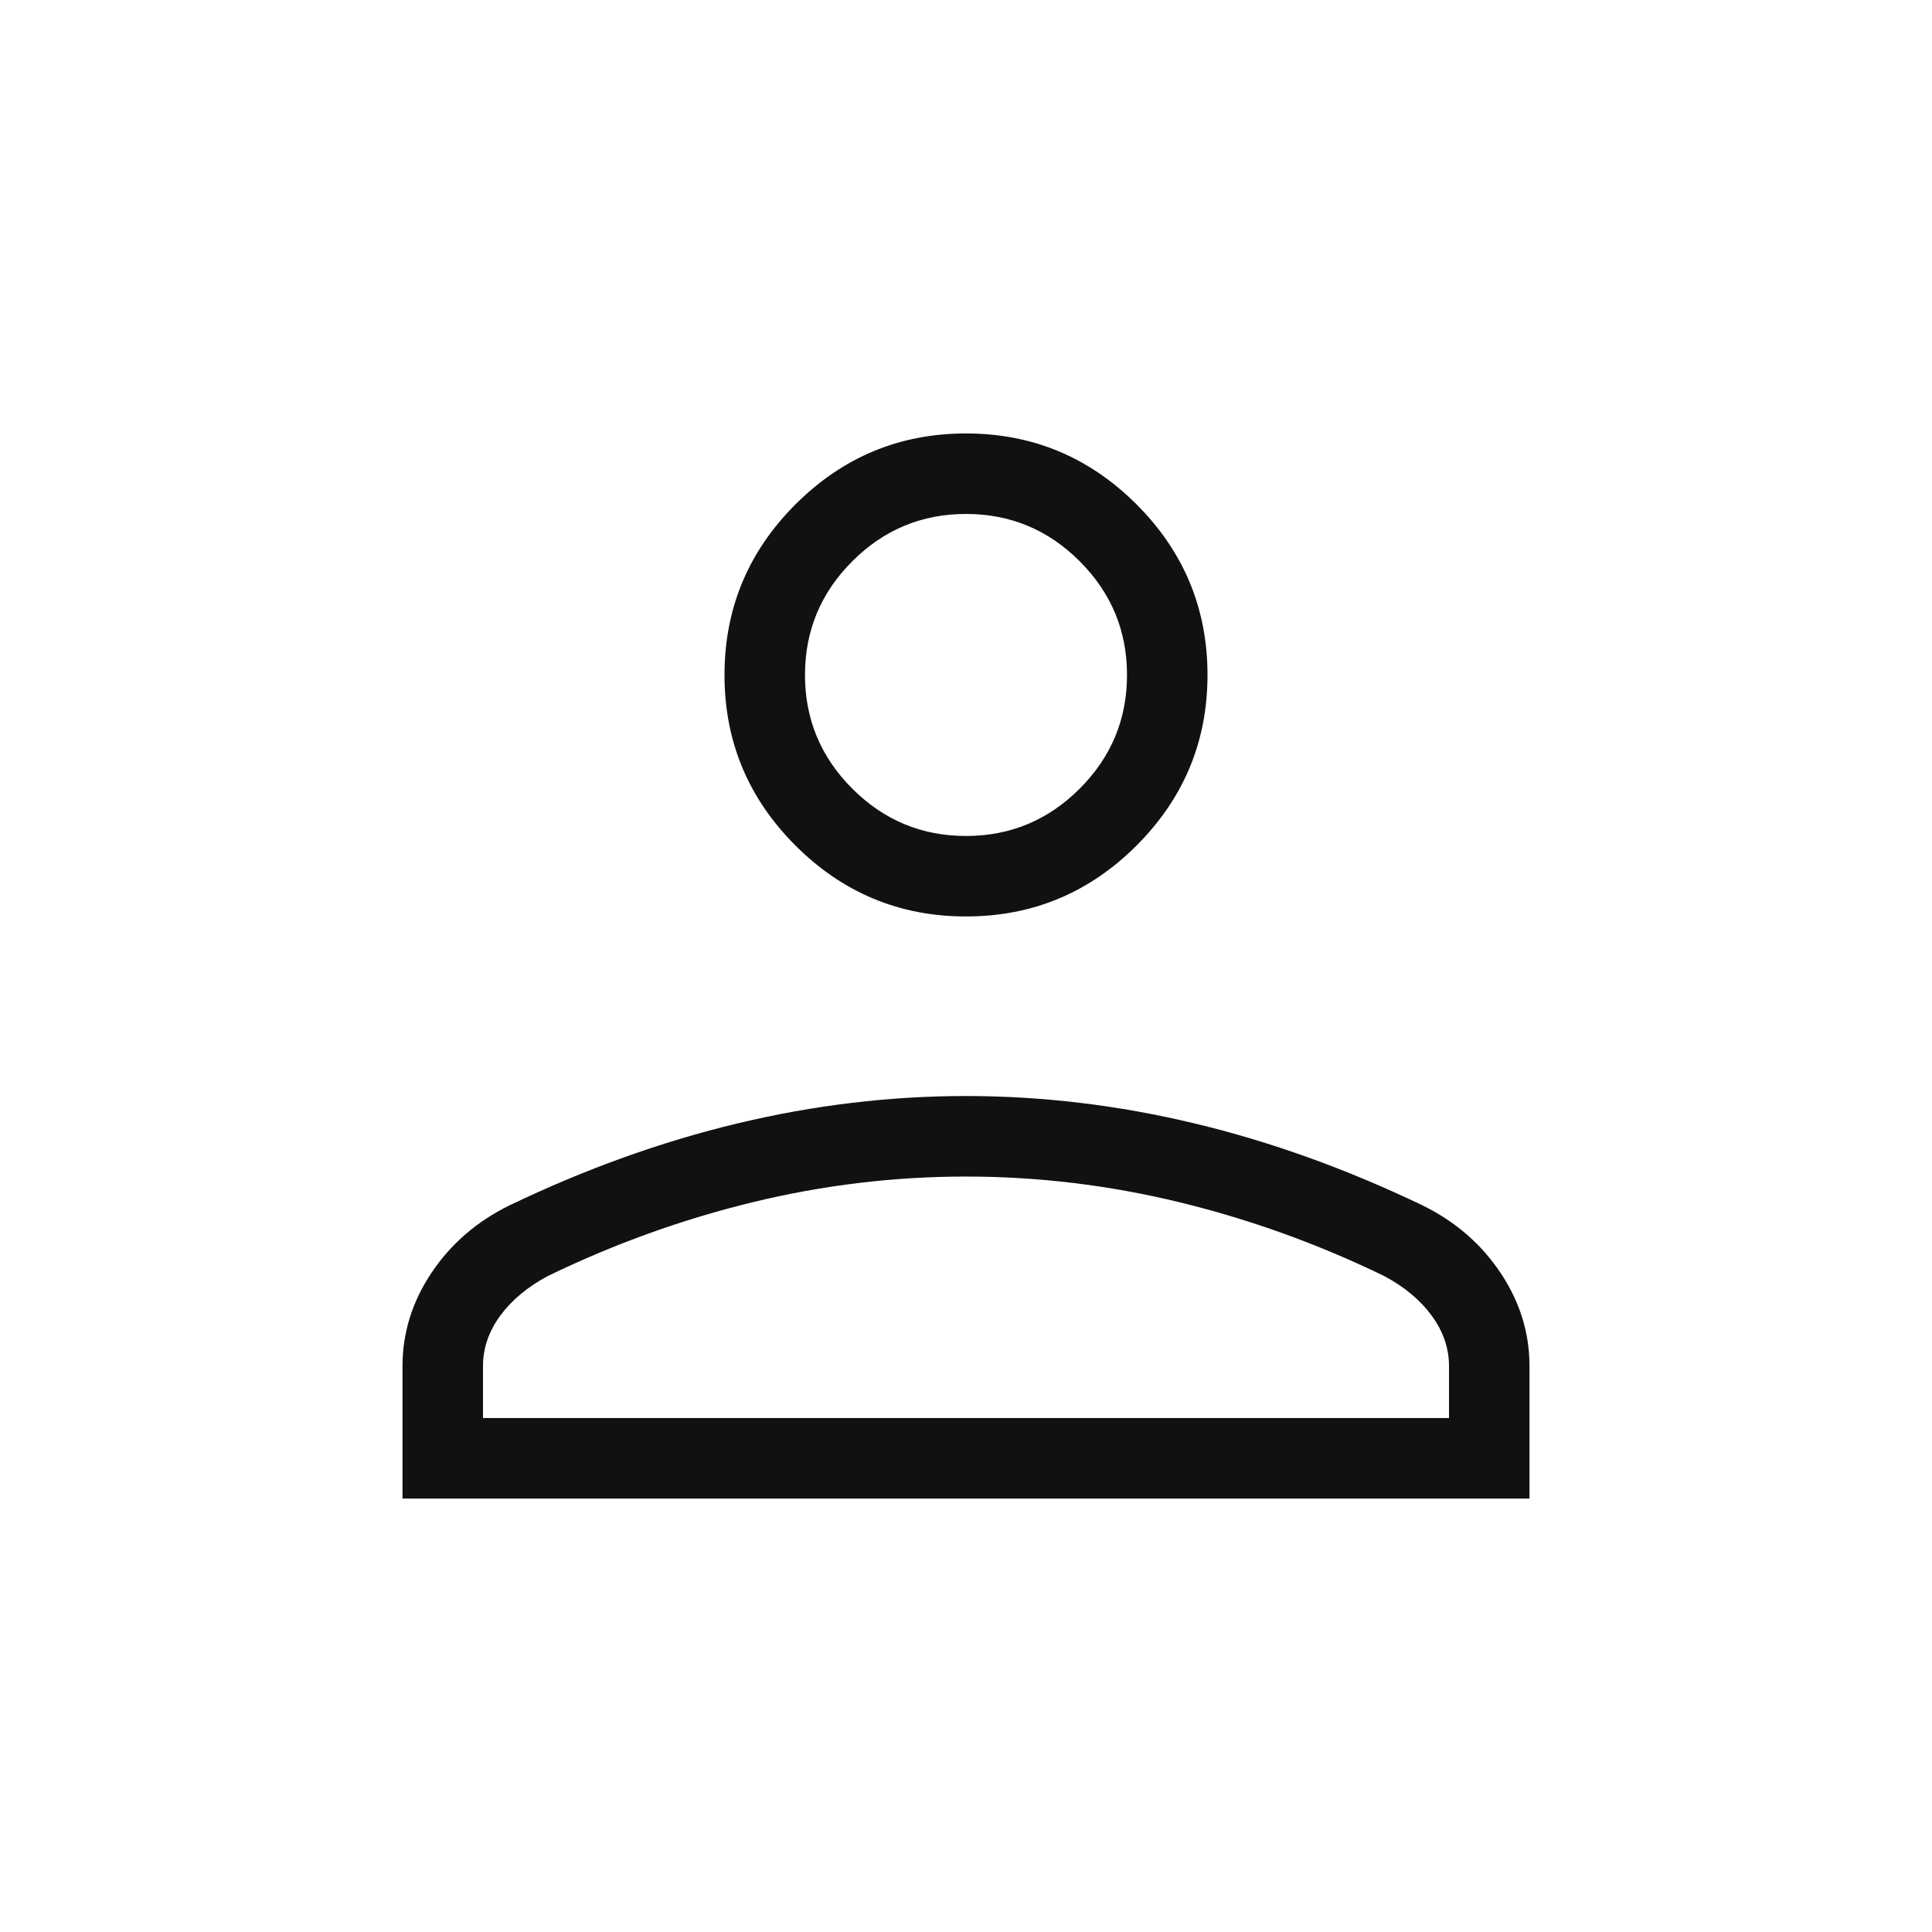 <?xml version="1.0" encoding="UTF-8"?> <svg xmlns="http://www.w3.org/2000/svg" width="53" height="53" viewBox="0 0 53 53" fill="none"><path d="M26.5 25.141C24.678 25.141 23.119 24.492 21.821 23.195C20.524 21.897 19.875 20.338 19.875 18.516C19.875 16.694 20.524 15.134 21.821 13.837C23.119 12.54 24.678 11.891 26.5 11.891C28.322 11.891 29.881 12.54 31.179 13.837C32.476 15.134 33.125 16.694 33.125 18.516C33.125 20.338 32.476 21.897 31.179 23.195C29.881 24.492 28.322 25.141 26.5 25.141ZM11.042 41.109V37.474C11.042 36.562 11.307 35.709 11.838 34.915C12.369 34.121 13.083 33.504 13.98 33.065C16.064 32.066 18.149 31.316 20.236 30.817C22.323 30.317 24.411 30.067 26.5 30.067C28.589 30.067 30.677 30.317 32.764 30.817C34.851 31.316 36.936 32.066 39.02 33.065C39.917 33.504 40.631 34.121 41.162 34.915C41.693 35.709 41.958 36.562 41.958 37.474V41.109H11.042ZM13.25 38.901H39.75V37.474C39.75 36.984 39.592 36.524 39.276 36.093C38.961 35.663 38.524 35.299 37.966 35.002C36.149 34.121 34.275 33.447 32.344 32.978C30.414 32.51 28.466 32.276 26.5 32.276C24.534 32.276 22.586 32.51 20.656 32.978C18.725 33.447 16.851 34.121 15.034 35.002C14.476 35.299 14.039 35.663 13.723 36.093C13.408 36.524 13.25 36.984 13.25 37.474V38.901ZM26.5 22.933C27.715 22.933 28.754 22.5 29.619 21.635C30.484 20.77 30.917 19.73 30.917 18.516C30.917 17.301 30.484 16.262 29.619 15.397C28.754 14.532 27.715 14.099 26.5 14.099C25.285 14.099 24.246 14.532 23.381 15.397C22.516 16.262 22.083 17.301 22.083 18.516C22.083 19.73 22.516 20.77 23.381 21.635C24.246 22.5 25.285 22.933 26.5 22.933Z" fill="#111111"></path></svg> 